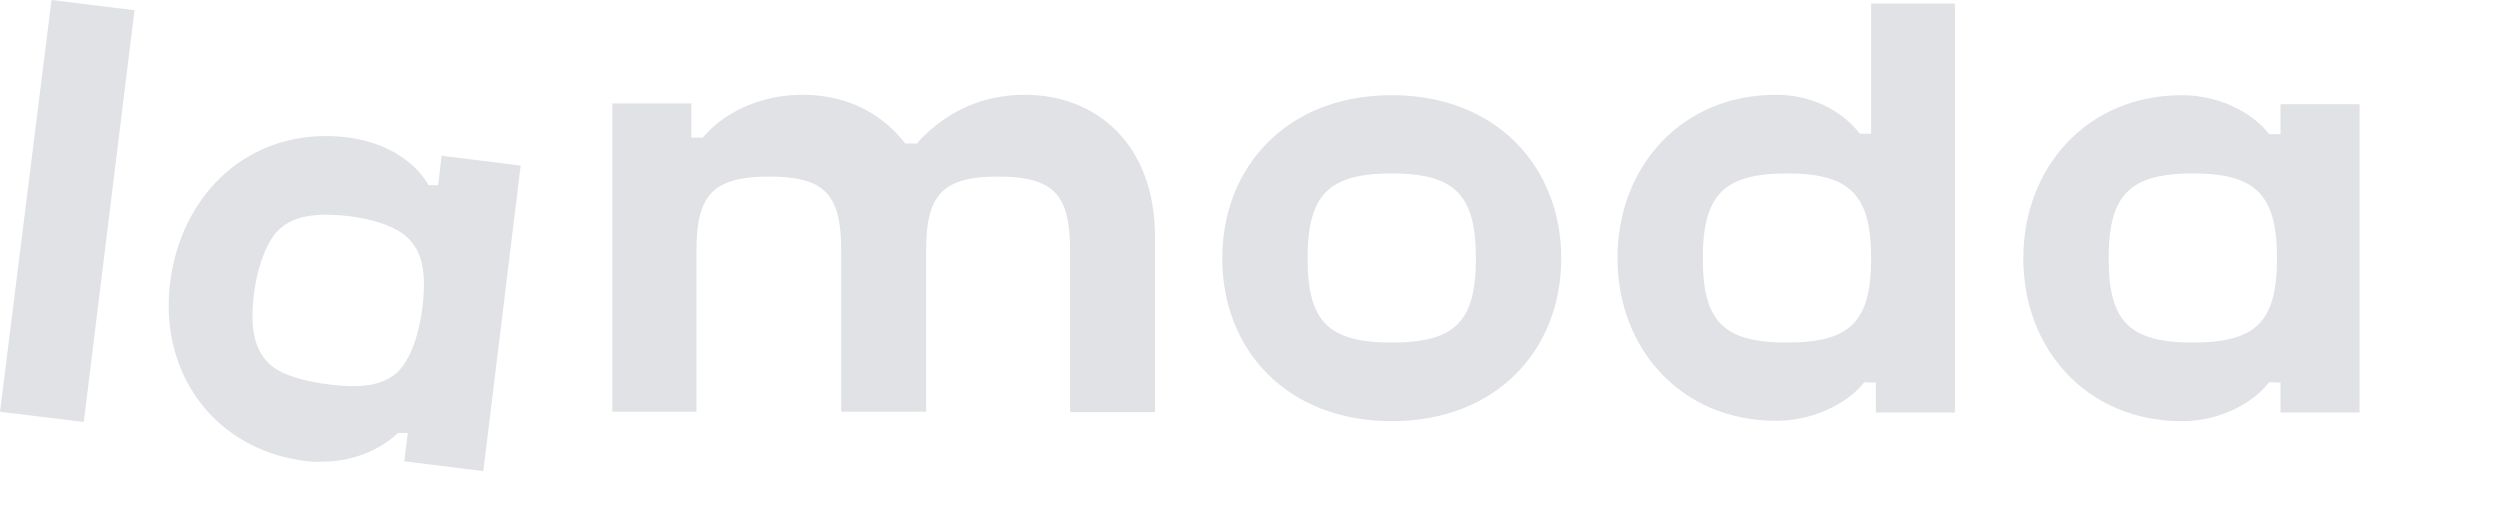 <svg width="178" height="37" viewBox="0 0 178 37" fill="none" xmlns="http://www.w3.org/2000/svg">
<path d="M76.188 29.344H82.236V16.856C82.236 10.248 78.036 6.748 72.968 6.748C69.608 6.748 67.088 8.204 65.268 10.22H64.456C63.084 8.428 60.704 6.748 57.148 6.748C53.928 6.748 51.38 8.176 50.036 9.8H49.224V7.364H43.596V29.316H49.588V17.836C49.588 13.916 50.736 12.572 54.768 12.572C58.8 12.572 59.892 13.916 59.892 17.836V29.316H65.94V17.836C65.94 13.916 67.06 12.572 71.064 12.572C75.096 12.572 76.188 13.916 76.188 17.836V29.344ZM19.544 26.208C18.48 25.424 17.976 24.276 17.976 22.512C17.976 20.3 18.648 17.612 19.768 16.436C20.552 15.652 21.672 15.288 23.184 15.288C25.34 15.288 28 15.848 29.092 16.996C29.848 17.752 30.184 18.788 30.184 20.244C30.184 22.344 29.596 25.284 28.28 26.516C27.524 27.188 26.544 27.496 25.116 27.496C23.184 27.468 20.748 27.02 19.544 26.208ZM29.036 30.828L28.784 32.844L34.412 33.544L37.072 11.788L31.444 11.088L31.192 13.188H30.52C29.68 11.704 27.44 9.688 23.184 9.688C17.276 9.688 12.908 14.056 12.124 20.02C12.04 20.608 12.012 21.196 12.012 21.784C12.012 27.496 15.876 32.172 21.924 32.844C22.26 32.872 22.596 32.9 22.932 32.872C25.452 32.872 27.356 31.78 28.336 30.828H29.036ZM156.128 24.388C151.62 24.388 150.136 22.904 150.136 18.396C150.136 13.888 151.62 12.348 156.128 12.348C160.636 12.348 162.12 13.888 162.12 18.396C162.12 22.904 160.636 24.388 156.128 24.388ZM127.232 24.388C122.724 24.388 121.24 22.904 121.24 18.396C121.24 13.888 122.724 12.348 127.232 12.348C131.74 12.348 133.224 13.888 133.224 18.396C133.224 22.904 131.74 24.388 127.232 24.388ZM99.092 24.388C94.584 24.388 93.1 22.904 93.1 18.396C93.1 13.888 94.584 12.348 99.092 12.348C103.6 12.348 105.084 13.888 105.084 18.396C105.084 22.904 103.6 24.388 99.092 24.388ZM3.668 0L0 29.316L5.964 30.044L9.576 0.728L3.668 0ZM162.372 27.244V29.372H168V7.42H162.372V9.548H161.56C160.664 8.344 158.396 6.776 155.344 6.776C148.652 6.776 144.06 11.872 144.06 18.396C144.06 24.92 148.652 29.988 155.344 29.988C158.396 29.988 160.664 28.42 161.56 27.216L162.372 27.244ZM99.092 6.776C91.644 6.776 87.024 11.872 87.024 18.396C87.024 24.92 91.644 29.988 99.092 29.988C106.54 29.988 111.16 24.92 111.16 18.396C111.16 11.872 106.54 6.776 99.092 6.776ZM133.56 27.244V29.372H139.188V0.252H133.224V9.52H132.412C131.516 8.316 129.5 6.748 126.448 6.748C119.756 6.748 115.164 11.844 115.164 18.368C115.164 24.892 119.756 29.96 126.448 29.96C129.5 29.96 131.88 28.392 132.748 27.188C132.748 27.244 133.56 27.244 133.56 27.244Z" fill="#E0E2E5"/>
</svg>
